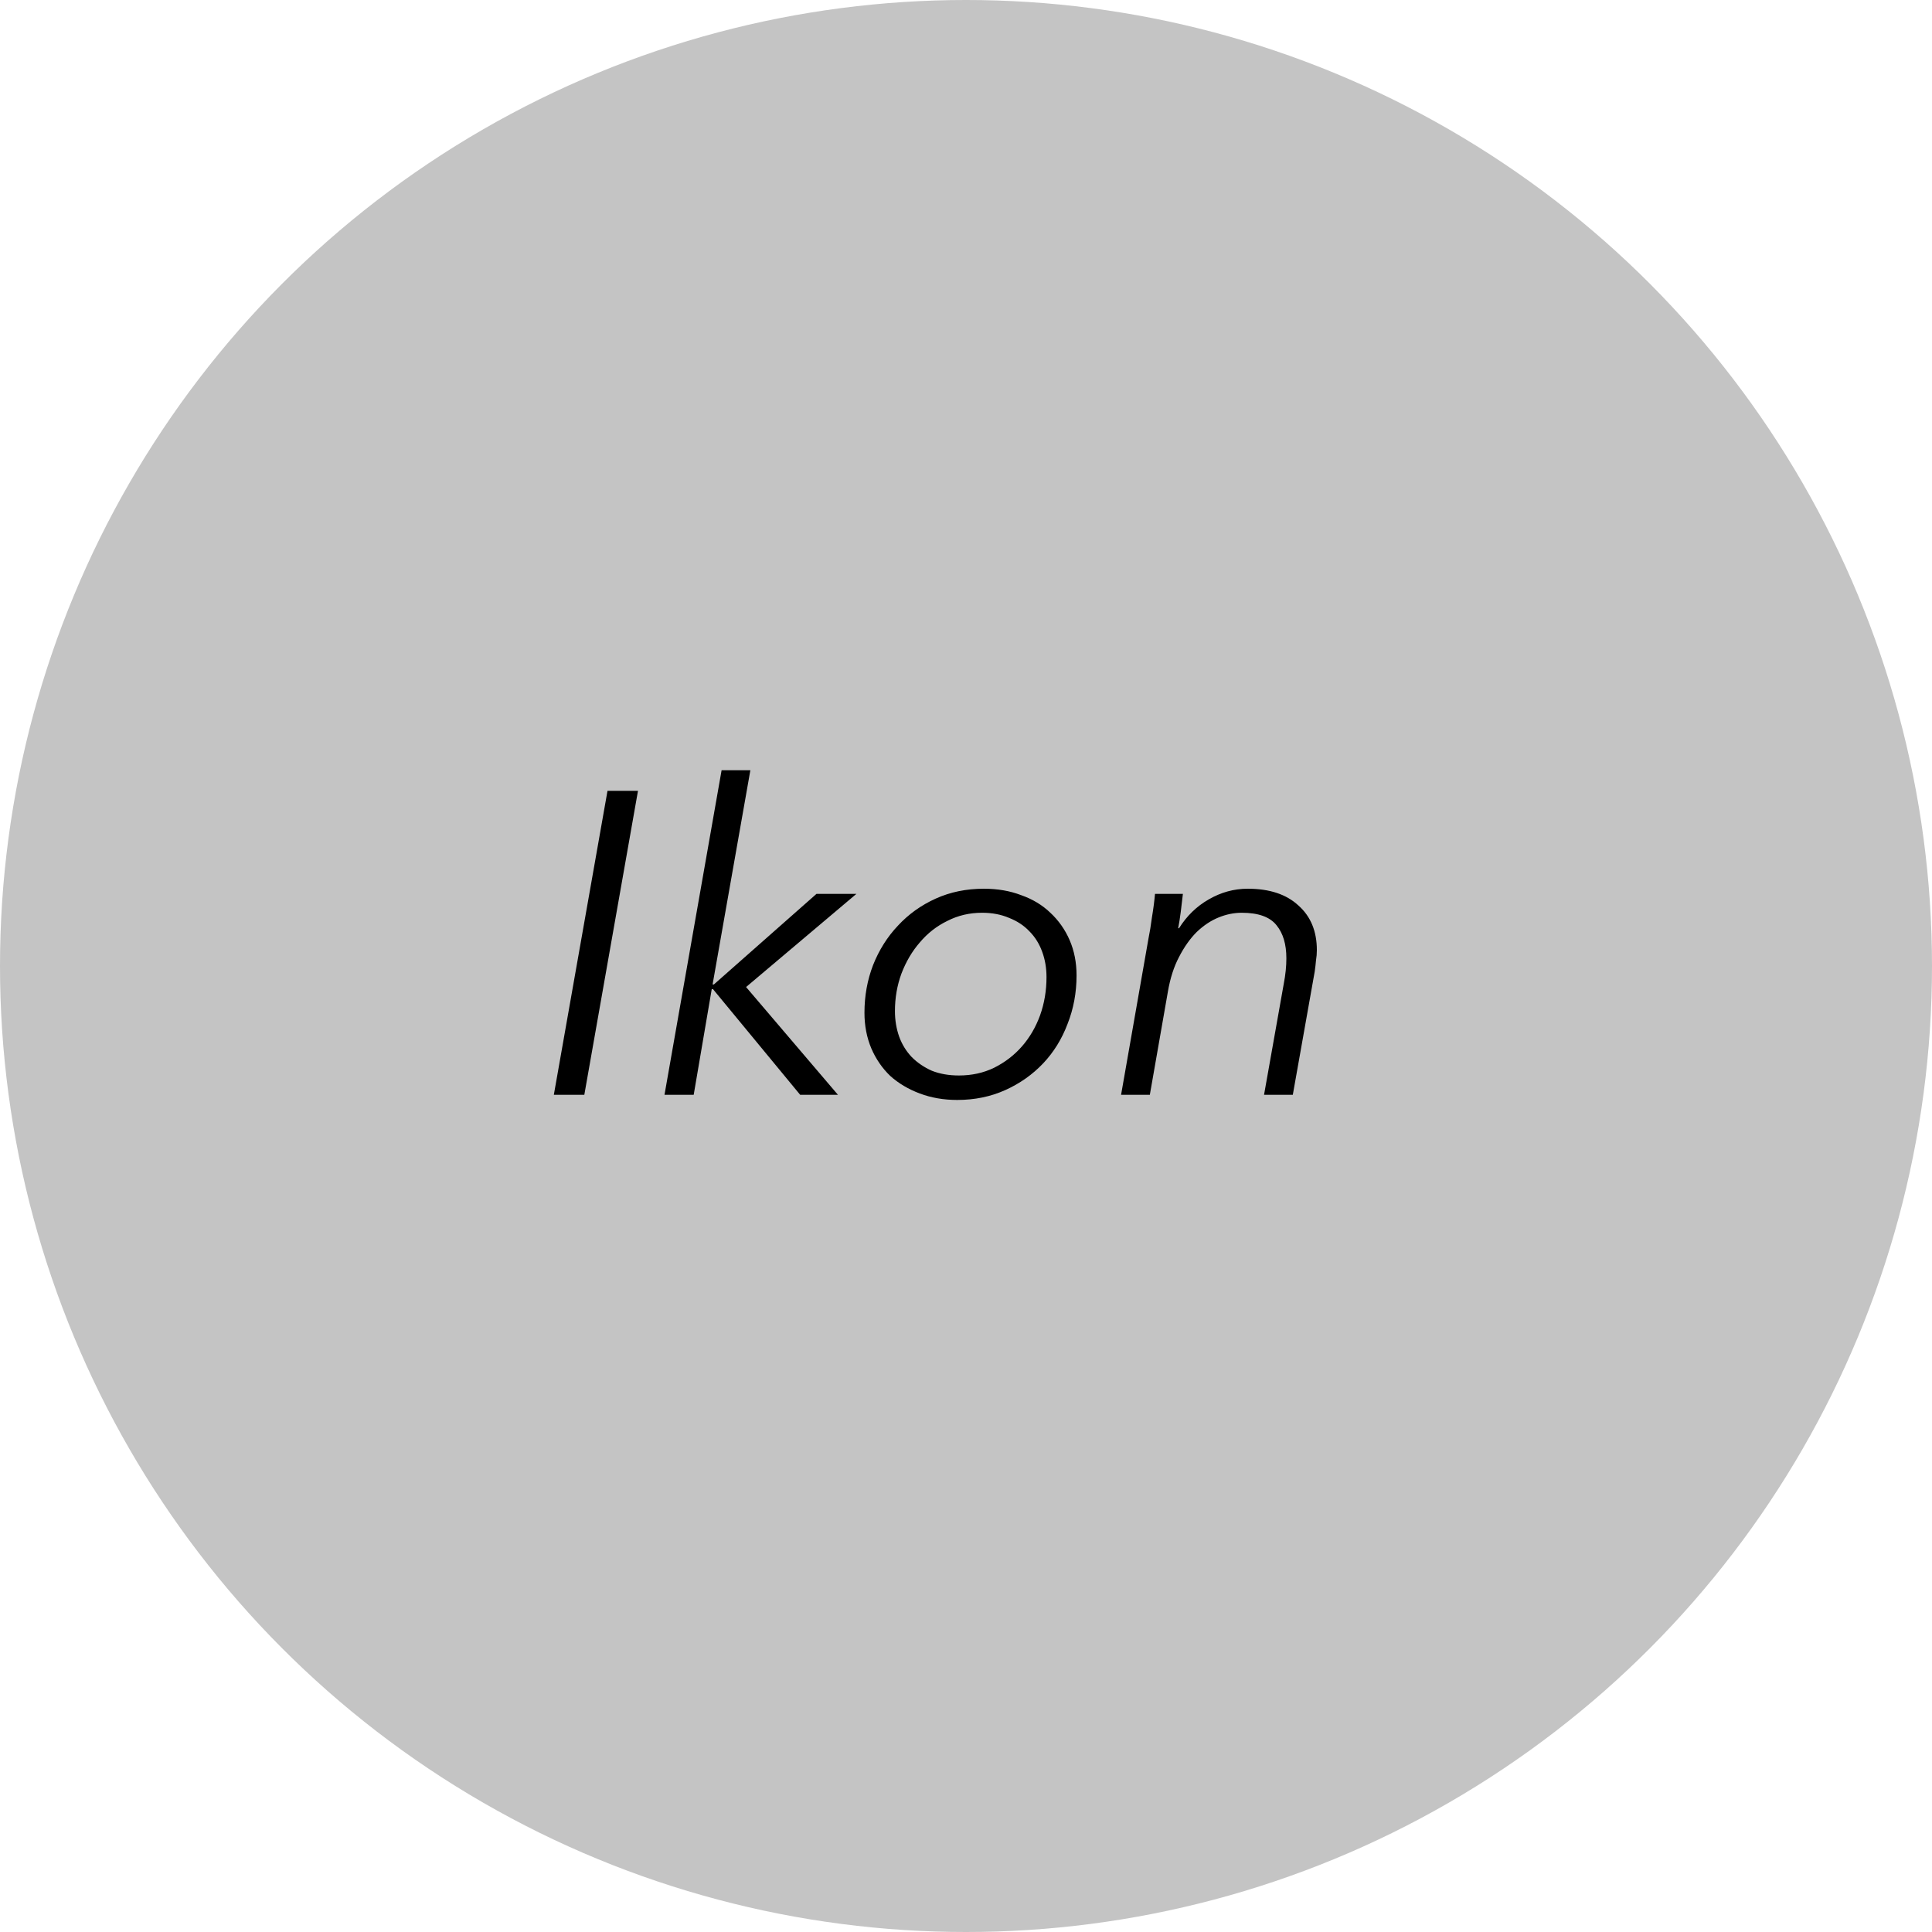 <svg width="90" height="90" viewBox="0 0 90 90" fill="none" xmlns="http://www.w3.org/2000/svg">
<circle cx="45" cy="45" r="45" fill="#C4C4C4"/>
<path d="M27.22 51H25.8L28.3 36.84H29.72L27.22 51ZM33.195 45.86H33.255L38.035 41.64H39.895L34.755 45.98L39.035 51H37.275L33.215 46.08H33.155L32.315 51H30.955L33.615 35.88H34.955L33.195 45.86ZM44.59 51.24C43.963 51.24 43.383 51.14 42.85 50.94C42.316 50.74 41.856 50.467 41.47 50.12C41.096 49.76 40.803 49.333 40.59 48.84C40.377 48.333 40.27 47.78 40.27 47.18C40.27 46.393 40.403 45.653 40.67 44.96C40.95 44.253 41.337 43.64 41.83 43.12C42.323 42.587 42.91 42.167 43.59 41.86C44.27 41.553 45.017 41.4 45.83 41.4C46.47 41.4 47.05 41.5 47.57 41.7C48.103 41.887 48.556 42.16 48.93 42.52C49.316 42.88 49.617 43.307 49.83 43.8C50.043 44.293 50.15 44.84 50.15 45.44C50.15 46.24 50.01 46.993 49.73 47.7C49.463 48.407 49.083 49.02 48.59 49.54C48.096 50.06 47.51 50.473 46.83 50.78C46.15 51.087 45.403 51.24 44.59 51.24ZM48.75 45.52C48.75 45.093 48.683 44.7 48.55 44.34C48.416 43.967 48.217 43.647 47.95 43.38C47.697 43.113 47.383 42.907 47.01 42.76C46.636 42.6 46.217 42.52 45.75 42.52C45.163 42.52 44.623 42.647 44.13 42.9C43.636 43.14 43.21 43.473 42.85 43.9C42.49 44.313 42.203 44.8 41.99 45.36C41.79 45.907 41.69 46.487 41.69 47.1C41.69 47.527 41.757 47.927 41.89 48.3C42.023 48.66 42.217 48.973 42.47 49.24C42.736 49.507 43.05 49.72 43.41 49.88C43.783 50.027 44.203 50.1 44.67 50.1C45.27 50.1 45.816 49.98 46.31 49.74C46.816 49.487 47.25 49.153 47.61 48.74C47.97 48.327 48.25 47.847 48.45 47.3C48.65 46.74 48.75 46.147 48.75 45.52ZM55.104 41.64C55.077 41.893 55.044 42.173 55.004 42.48C54.964 42.787 54.924 43.04 54.884 43.24H54.924C55.284 42.667 55.744 42.22 56.304 41.9C56.877 41.567 57.484 41.4 58.124 41.4C59.137 41.4 59.924 41.66 60.484 42.18C61.057 42.687 61.344 43.38 61.344 44.26C61.344 44.42 61.331 44.58 61.304 44.74C61.291 44.9 61.271 45.073 61.244 45.26L60.224 51H58.884L59.804 45.82C59.884 45.407 59.924 45.013 59.924 44.64C59.924 43.987 59.771 43.473 59.464 43.1C59.157 42.713 58.617 42.52 57.844 42.52C57.484 42.52 57.124 42.593 56.764 42.74C56.404 42.887 56.064 43.113 55.744 43.42C55.437 43.727 55.164 44.113 54.924 44.58C54.684 45.033 54.511 45.573 54.404 46.2L53.564 51H52.224L53.504 43.7C53.557 43.447 53.611 43.12 53.664 42.72C53.731 42.32 53.777 41.96 53.804 41.64H55.104Z" fill="black"/>
</svg>

